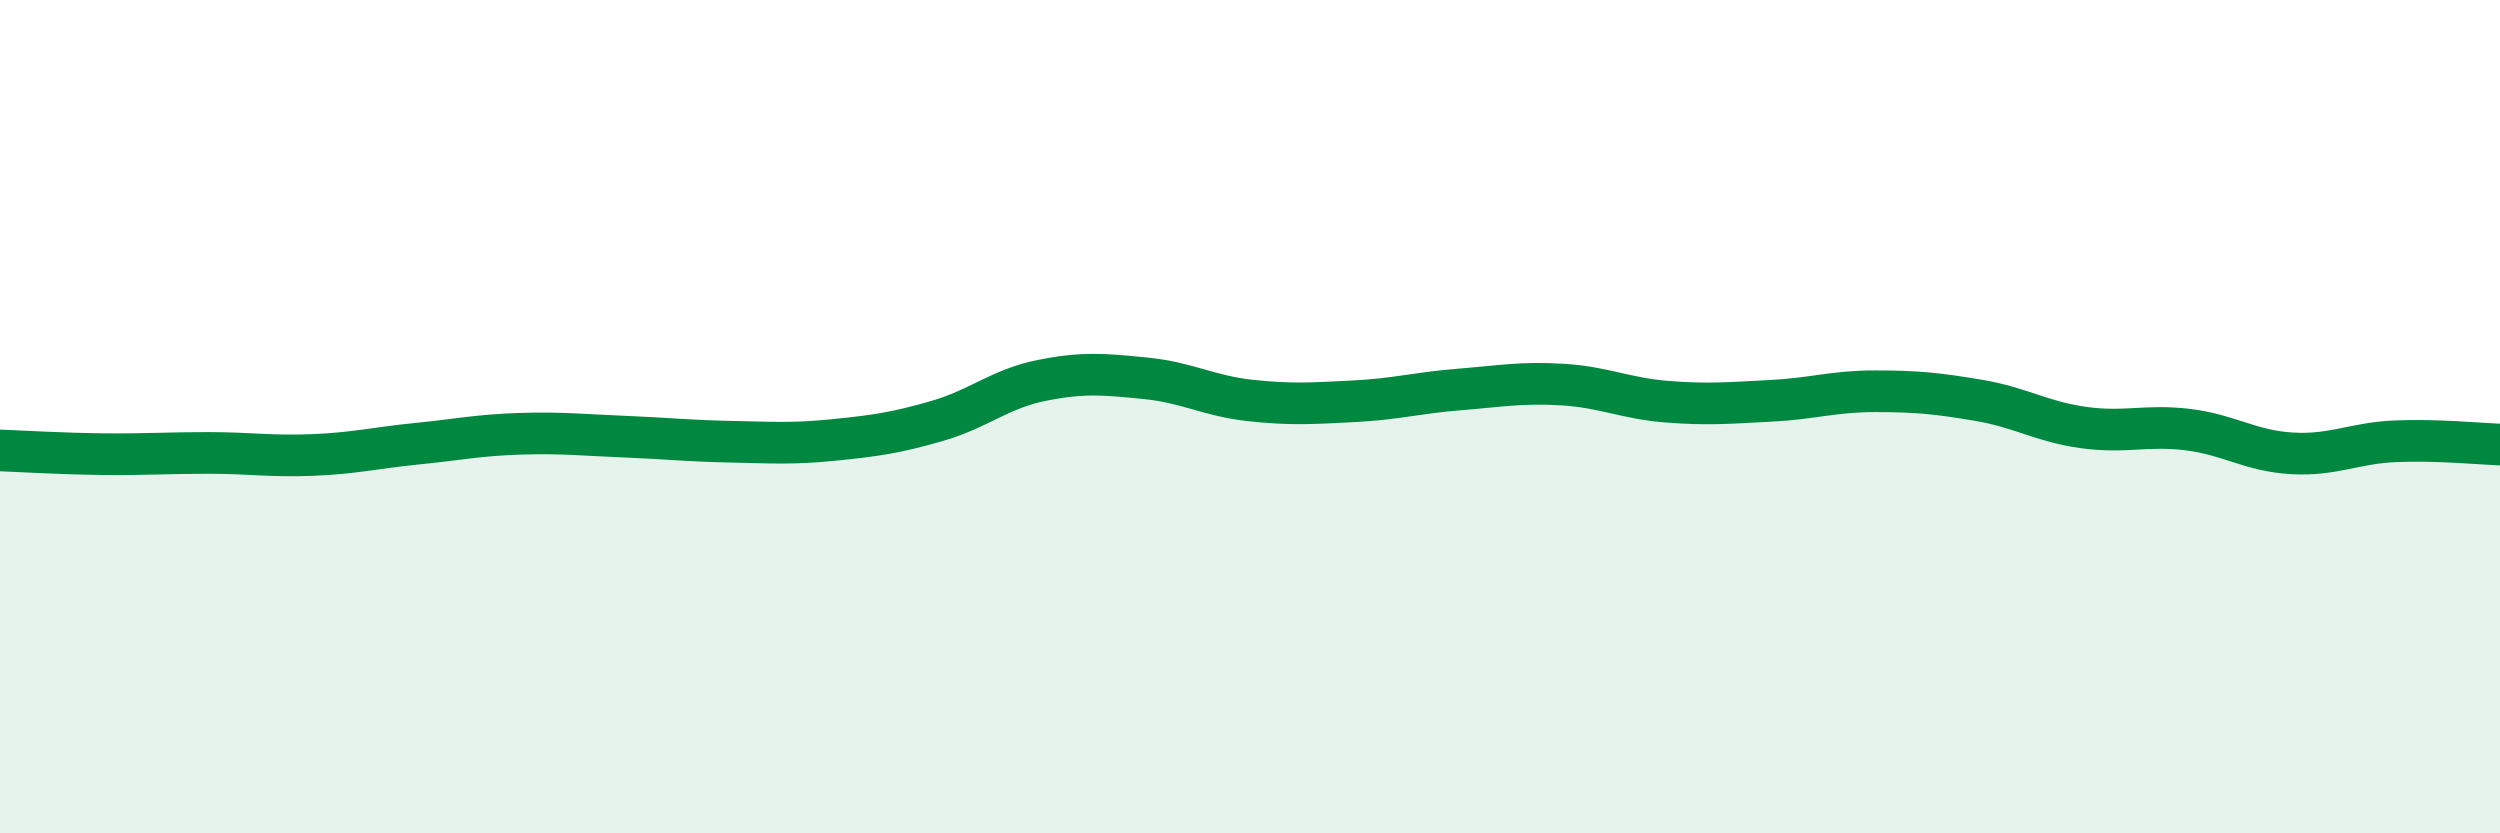
    <svg width="60" height="20" viewBox="0 0 60 20" xmlns="http://www.w3.org/2000/svg">
      <path
        d="M 0,10.81 C 0.5,10.83 1.5,10.89 2.5,10.9 C 3.5,10.91 4,10.87 5,10.87 C 6,10.87 6.5,10.96 7.5,10.92 C 8.5,10.88 9,10.75 10,10.65 C 11,10.55 11.5,10.44 12.5,10.41 C 13.5,10.38 14,10.44 15,10.48 C 16,10.52 16.5,10.58 17.5,10.6 C 18.5,10.62 19,10.66 20,10.56 C 21,10.46 21.5,10.39 22.5,10.1 C 23.5,9.81 24,9.33 25,9.13 C 26,8.93 26.5,8.98 27.5,9.08 C 28.5,9.18 29,9.5 30,9.61 C 31,9.72 31.5,9.68 32.5,9.63 C 33.5,9.58 34,9.43 35,9.35 C 36,9.27 36.5,9.17 37.5,9.23 C 38.5,9.29 39,9.56 40,9.64 C 41,9.72 41.5,9.67 42.5,9.62 C 43.5,9.57 44,9.39 45,9.39 C 46,9.39 46.5,9.44 47.5,9.61 C 48.5,9.78 49,10.12 50,10.26 C 51,10.4 51.5,10.19 52.5,10.31 C 53.5,10.43 54,10.82 55,10.88 C 56,10.94 56.5,10.63 57.5,10.59 C 58.5,10.55 59.5,10.65 60,10.67L60 20L0 20Z"
        fill="#008740"
        opacity="0.1"
        stroke-linecap="round"
        stroke-linejoin="round"
      />
      <path
        d="M 0,10.81 C 0.5,10.83 1.5,10.89 2.5,10.9 C 3.5,10.91 4,10.87 5,10.87 C 6,10.87 6.5,10.96 7.5,10.92 C 8.5,10.88 9,10.75 10,10.65 C 11,10.55 11.5,10.44 12.5,10.41 C 13.5,10.38 14,10.44 15,10.48 C 16,10.52 16.5,10.58 17.5,10.6 C 18.5,10.62 19,10.66 20,10.56 C 21,10.46 21.5,10.39 22.5,10.1 C 23.5,9.81 24,9.33 25,9.13 C 26,8.93 26.5,8.98 27.5,9.08 C 28.5,9.18 29,9.5 30,9.61 C 31,9.72 31.5,9.68 32.5,9.63 C 33.5,9.58 34,9.43 35,9.35 C 36,9.27 36.5,9.17 37.5,9.23 C 38.5,9.29 39,9.56 40,9.64 C 41,9.72 41.5,9.67 42.5,9.62 C 43.5,9.57 44,9.39 45,9.39 C 46,9.39 46.5,9.44 47.5,9.61 C 48.5,9.78 49,10.12 50,10.26 C 51,10.4 51.5,10.19 52.5,10.31 C 53.5,10.43 54,10.82 55,10.88 C 56,10.94 56.5,10.63 57.5,10.59 C 58.5,10.55 59.5,10.65 60,10.67"
        stroke="#008740"
        stroke-width="1"
        fill="none"
        stroke-linecap="round"
        stroke-linejoin="round"
      />
    </svg>
  